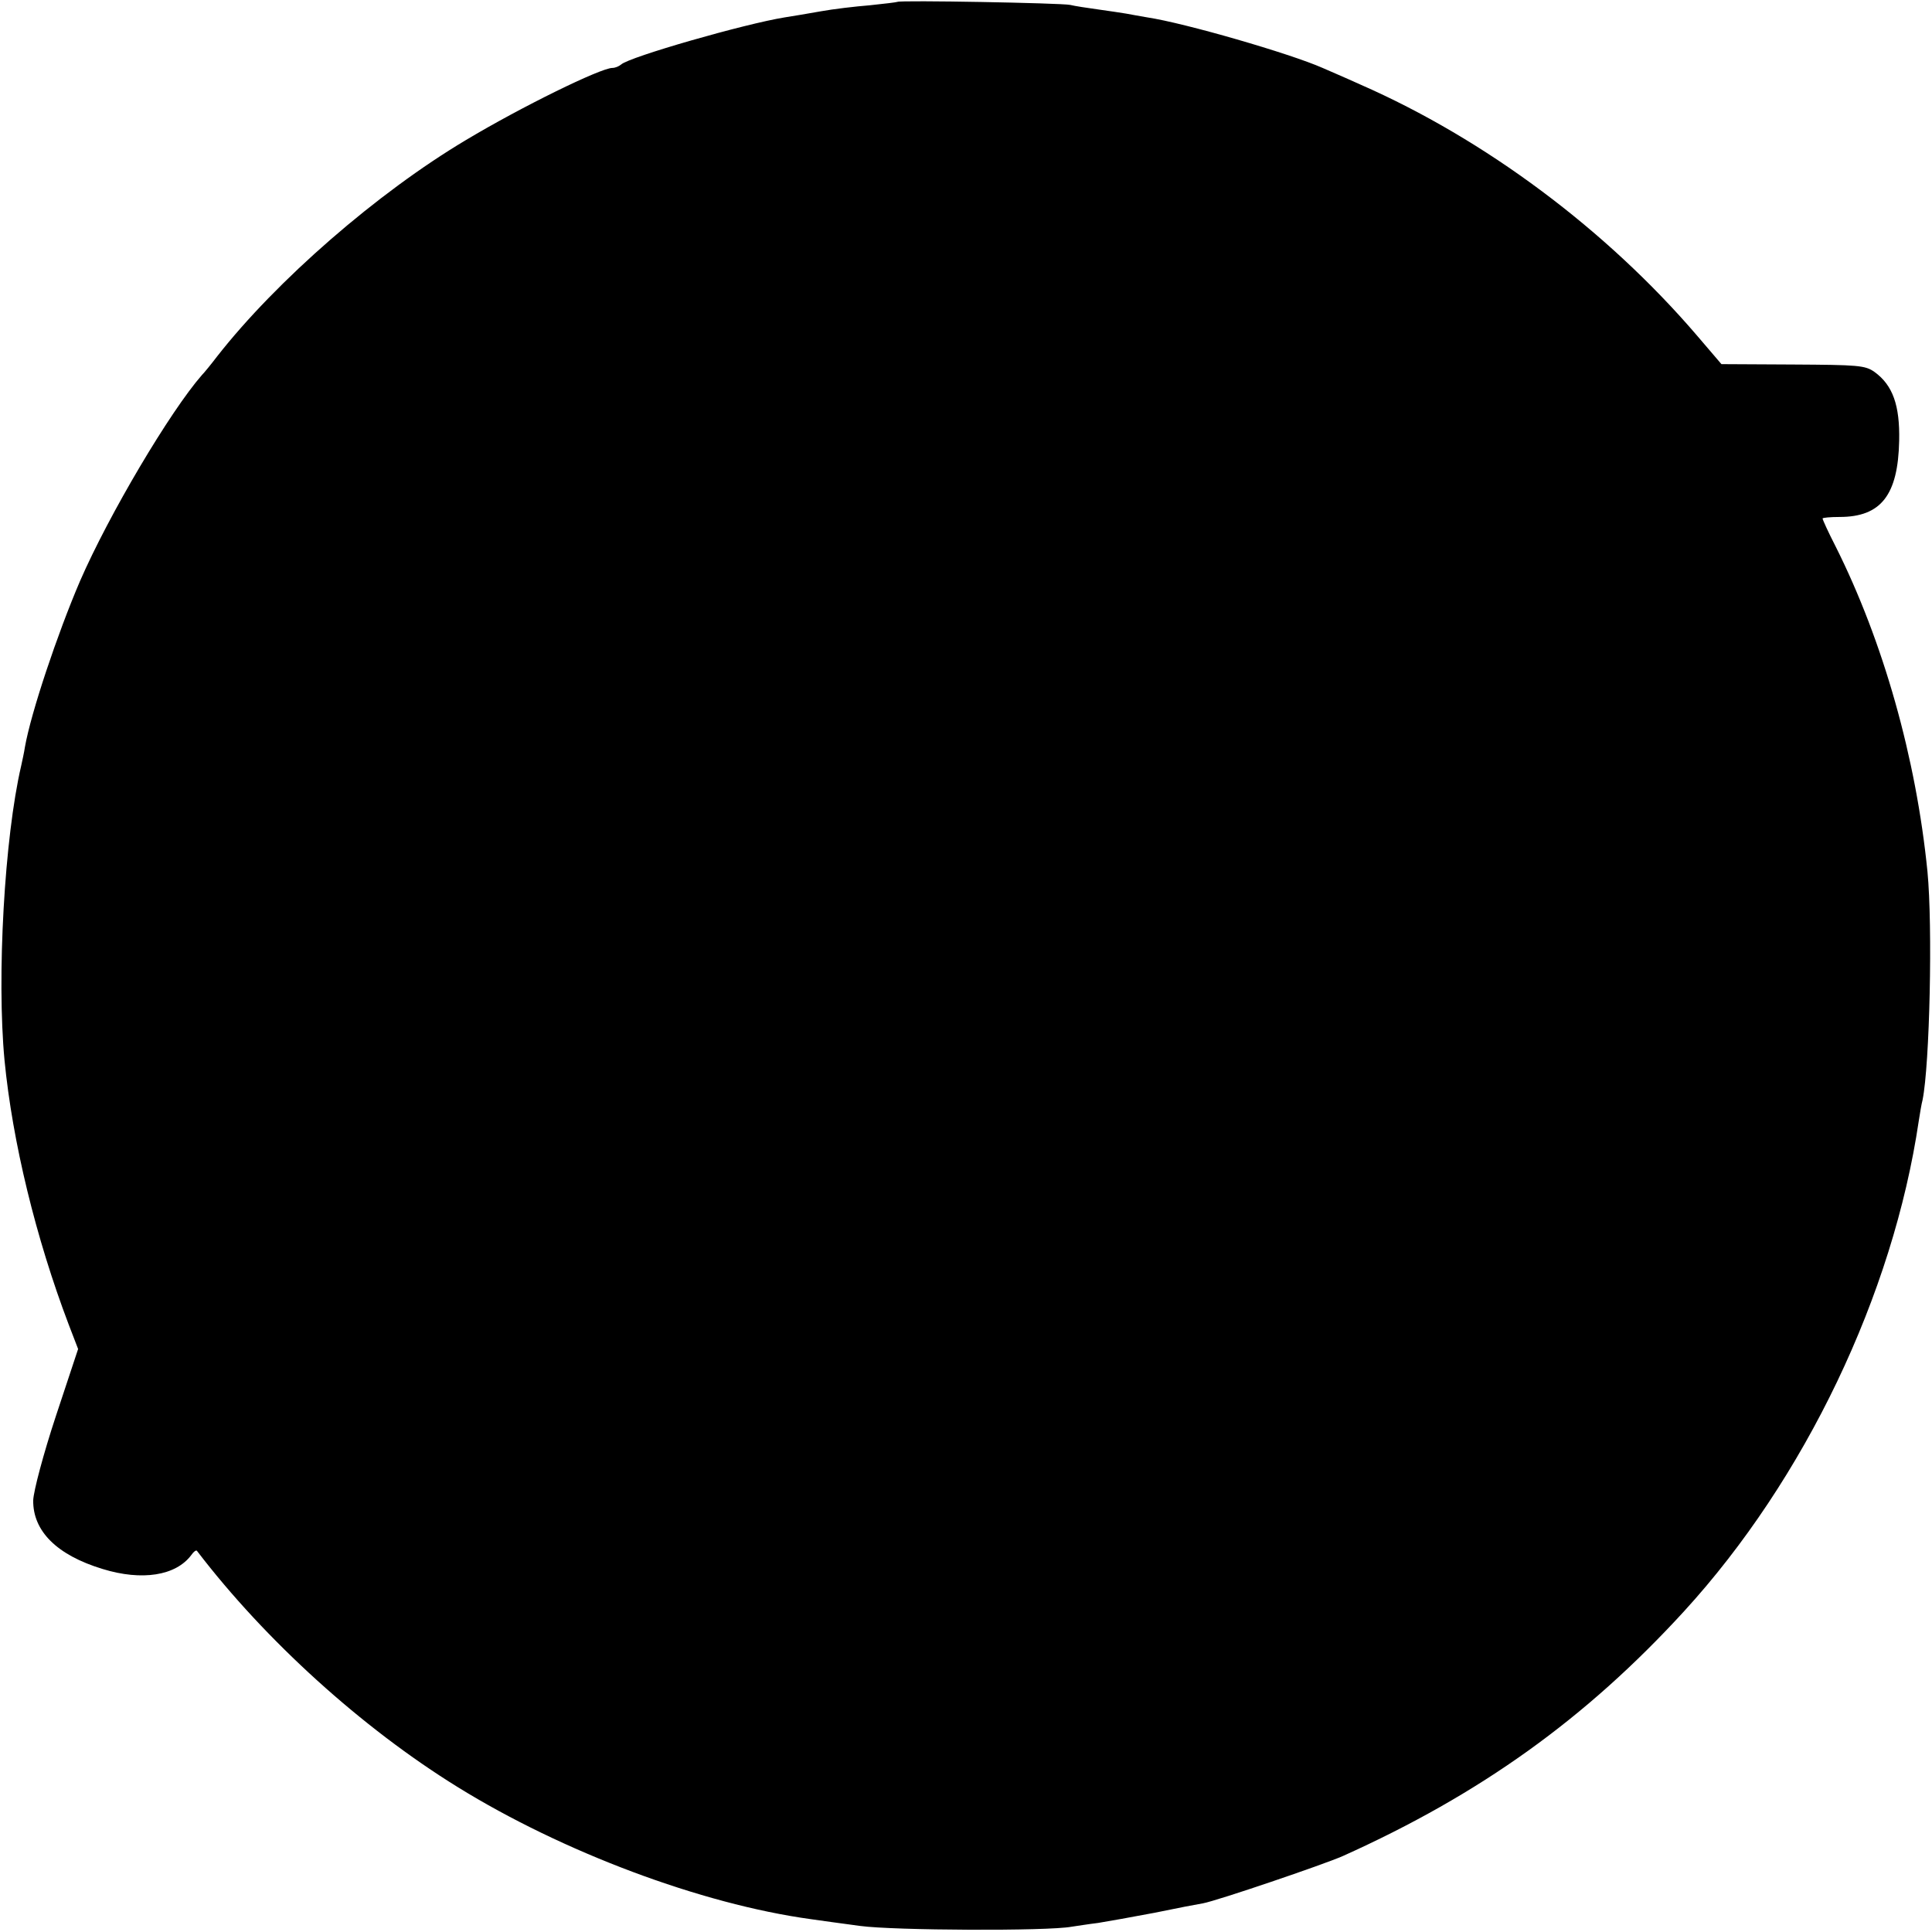 <?xml version="1.0" standalone="no"?>
<!DOCTYPE svg PUBLIC "-//W3C//DTD SVG 20010904//EN"
 "http://www.w3.org/TR/2001/REC-SVG-20010904/DTD/svg10.dtd">
<svg version="1.0" xmlns="http://www.w3.org/2000/svg"
 width="512pt" height="512pt" viewBox="0 0 512 512"
 preserveAspectRatio="xMidYMid meet">
<g transform="translate(0,512) scale(0.1,-0.1)"
fill="#000000" stroke="none">
<path d="M2378 5115 c-2 -1 -34 -5 -73 -9 -38 -3 -97 -10 -130 -16 -33 -6 -76
-13 -95 -16 -106 -17 -413 -105 -434 -125 -6 -5 -16 -9 -23 -9 -31 0 -241
-103 -388 -191 -235 -140 -502 -372 -660 -574 -16 -21 -34 -43 -40 -49 -84
-96 -246 -369 -323 -546 -60 -140 -130 -349 -146 -440 -2 -14 -7 -36 -10 -50
-44 -189 -65 -558 -44 -780 21 -216 83 -471 170 -700 l25 -65 -59 -178 c-33
-100 -59 -198 -60 -223 -1 -81 62 -145 184 -182 104 -32 194 -18 235 37 6 9
13 14 15 11 181 -237 437 -469 691 -626 278 -172 645 -310 936 -350 20 -3 79
-11 131 -18 89 -12 496 -14 560 -2 14 2 45 7 70 10 25 4 92 16 150 27 58 12
115 23 128 25 38 7 320 103 370 125 365 164 645 365 905 649 320 350 554 839
622 1300 3 19 7 44 10 55 19 94 27 460 13 605 -30 301 -117 610 -244 863 -19
37 -34 70 -34 73 0 2 20 4 45 4 110 0 155 58 158 202 2 94 -17 147 -65 182
-25 18 -44 19 -217 20 l-189 1 -65 76 c-239 279 -561 520 -892 665 -44 20 -89
39 -100 44 -86 38 -365 119 -465 134 -19 3 -44 8 -56 10 -12 2 -45 7 -74 11
-29 4 -62 9 -74 12 -23 5 -452 13 -458 8z"/>
</g>
</svg>

